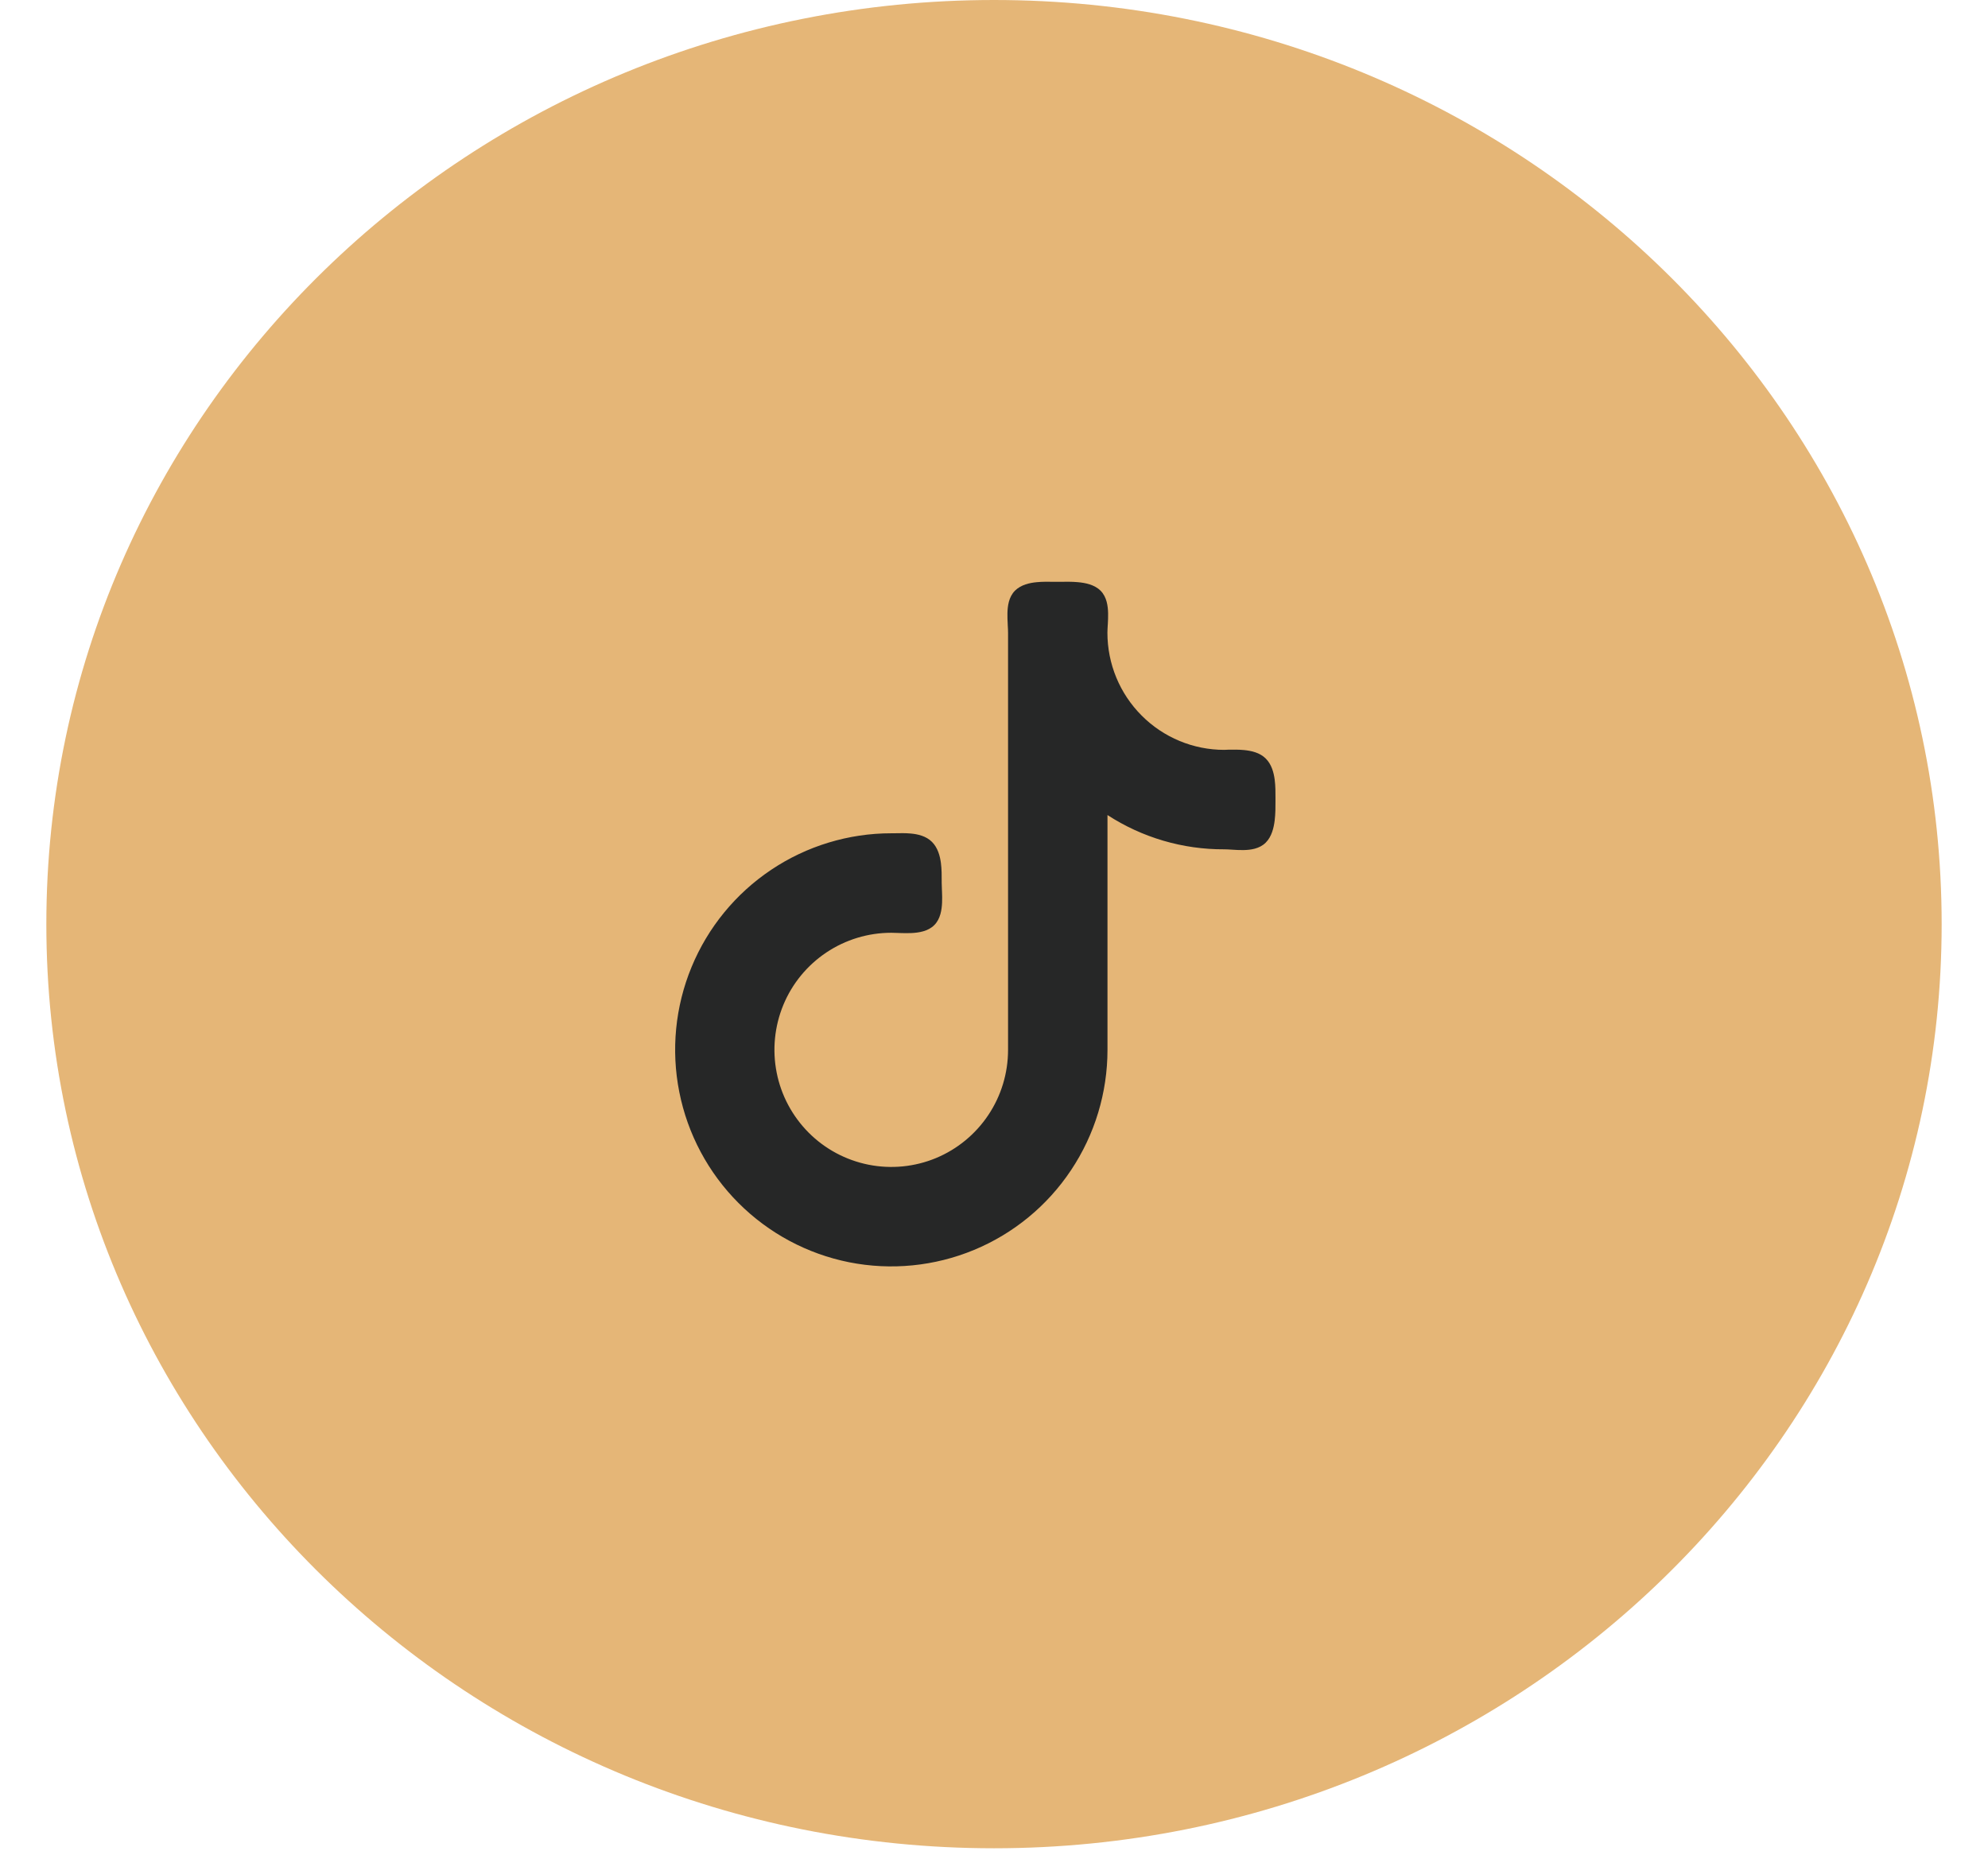 <svg width="58" height="54" viewBox="0 0 58 54" fill="none" xmlns="http://www.w3.org/2000/svg">
<path d="M29 53.93C44.27 53.93 56.648 41.857 56.648 26.965C56.648 12.073 44.27 0 29 0C13.73 0 1.352 12.073 1.352 26.965C1.352 41.857 13.73 53.93 29 53.93Z" fill="#E5B677"/>
<path d="M35.717 21.88C34.814 21.88 33.946 21.52 33.308 20.879C32.668 20.239 32.309 19.37 32.309 18.463C32.309 18.4 32.314 18.329 32.318 18.246C32.319 18.233 32.32 18.22 32.321 18.206C32.326 18.108 32.332 17.999 32.329 17.891C32.324 17.689 32.293 17.419 32.108 17.235C31.931 17.057 31.658 17.006 31.447 16.987C31.277 16.971 31.094 16.974 30.954 16.976C30.911 16.976 30.872 16.977 30.839 16.977C30.805 16.977 30.767 16.976 30.725 16.976C30.587 16.974 30.413 16.971 30.251 16.987C30.046 17.006 29.789 17.059 29.612 17.235C29.428 17.419 29.397 17.689 29.392 17.891C29.389 18 29.395 18.109 29.4 18.207C29.4 18.221 29.401 18.234 29.401 18.247C29.407 18.33 29.41 18.401 29.41 18.464V30.634C29.41 31.31 29.211 31.971 28.836 32.532C28.462 33.094 27.93 33.532 27.307 33.791C26.685 34.049 25.999 34.116 25.338 33.984C24.677 33.852 24.069 33.527 23.593 33.049C23.117 32.571 22.791 31.963 22.66 31.3C22.528 30.637 22.596 29.949 22.853 29.325C23.11 28.701 23.548 28.168 24.109 27.792C24.67 27.417 25.329 27.217 26.002 27.217C26.058 27.217 26.117 27.219 26.187 27.222C26.213 27.223 26.241 27.224 26.269 27.225C26.37 27.228 26.482 27.231 26.594 27.225C26.801 27.215 27.075 27.176 27.257 26.994C27.439 26.812 27.476 26.543 27.485 26.338C27.49 26.228 27.487 26.118 27.483 26.019C27.482 25.996 27.481 25.972 27.48 25.951C27.477 25.878 27.474 25.815 27.474 25.758C27.474 25.742 27.474 25.725 27.474 25.708C27.475 25.559 27.475 25.364 27.451 25.179C27.424 24.977 27.361 24.736 27.191 24.566C27.017 24.391 26.77 24.339 26.571 24.321C26.422 24.307 26.259 24.31 26.128 24.313C26.082 24.313 26.04 24.314 26.003 24.314C24.756 24.314 23.536 24.685 22.5 25.379C21.463 26.073 20.654 27.06 20.177 28.215C19.7 29.369 19.575 30.641 19.819 31.865C20.062 33.092 20.663 34.218 21.545 35.101C22.427 35.984 23.551 36.587 24.774 36.831C25.997 37.074 27.265 36.949 28.418 36.471C29.571 35.993 30.556 35.183 31.248 34.143C31.941 33.104 32.311 31.882 32.311 30.632V23.782C33.323 24.439 34.507 24.788 35.72 24.782C35.784 24.782 35.857 24.787 35.943 24.792C35.953 24.792 35.963 24.793 35.972 24.794C36.067 24.8 36.174 24.806 36.281 24.804C36.48 24.8 36.746 24.77 36.929 24.585C37.103 24.412 37.163 24.15 37.189 23.939C37.213 23.74 37.213 23.532 37.212 23.379C37.212 23.361 37.212 23.345 37.212 23.329C37.212 23.313 37.212 23.296 37.212 23.279C37.213 23.129 37.213 22.933 37.189 22.747C37.162 22.545 37.1 22.304 36.929 22.134C36.754 21.958 36.502 21.906 36.299 21.886C36.141 21.87 35.97 21.873 35.834 21.875C35.79 21.879 35.751 21.88 35.717 21.88Z" fill="#262727"/>
</svg>
